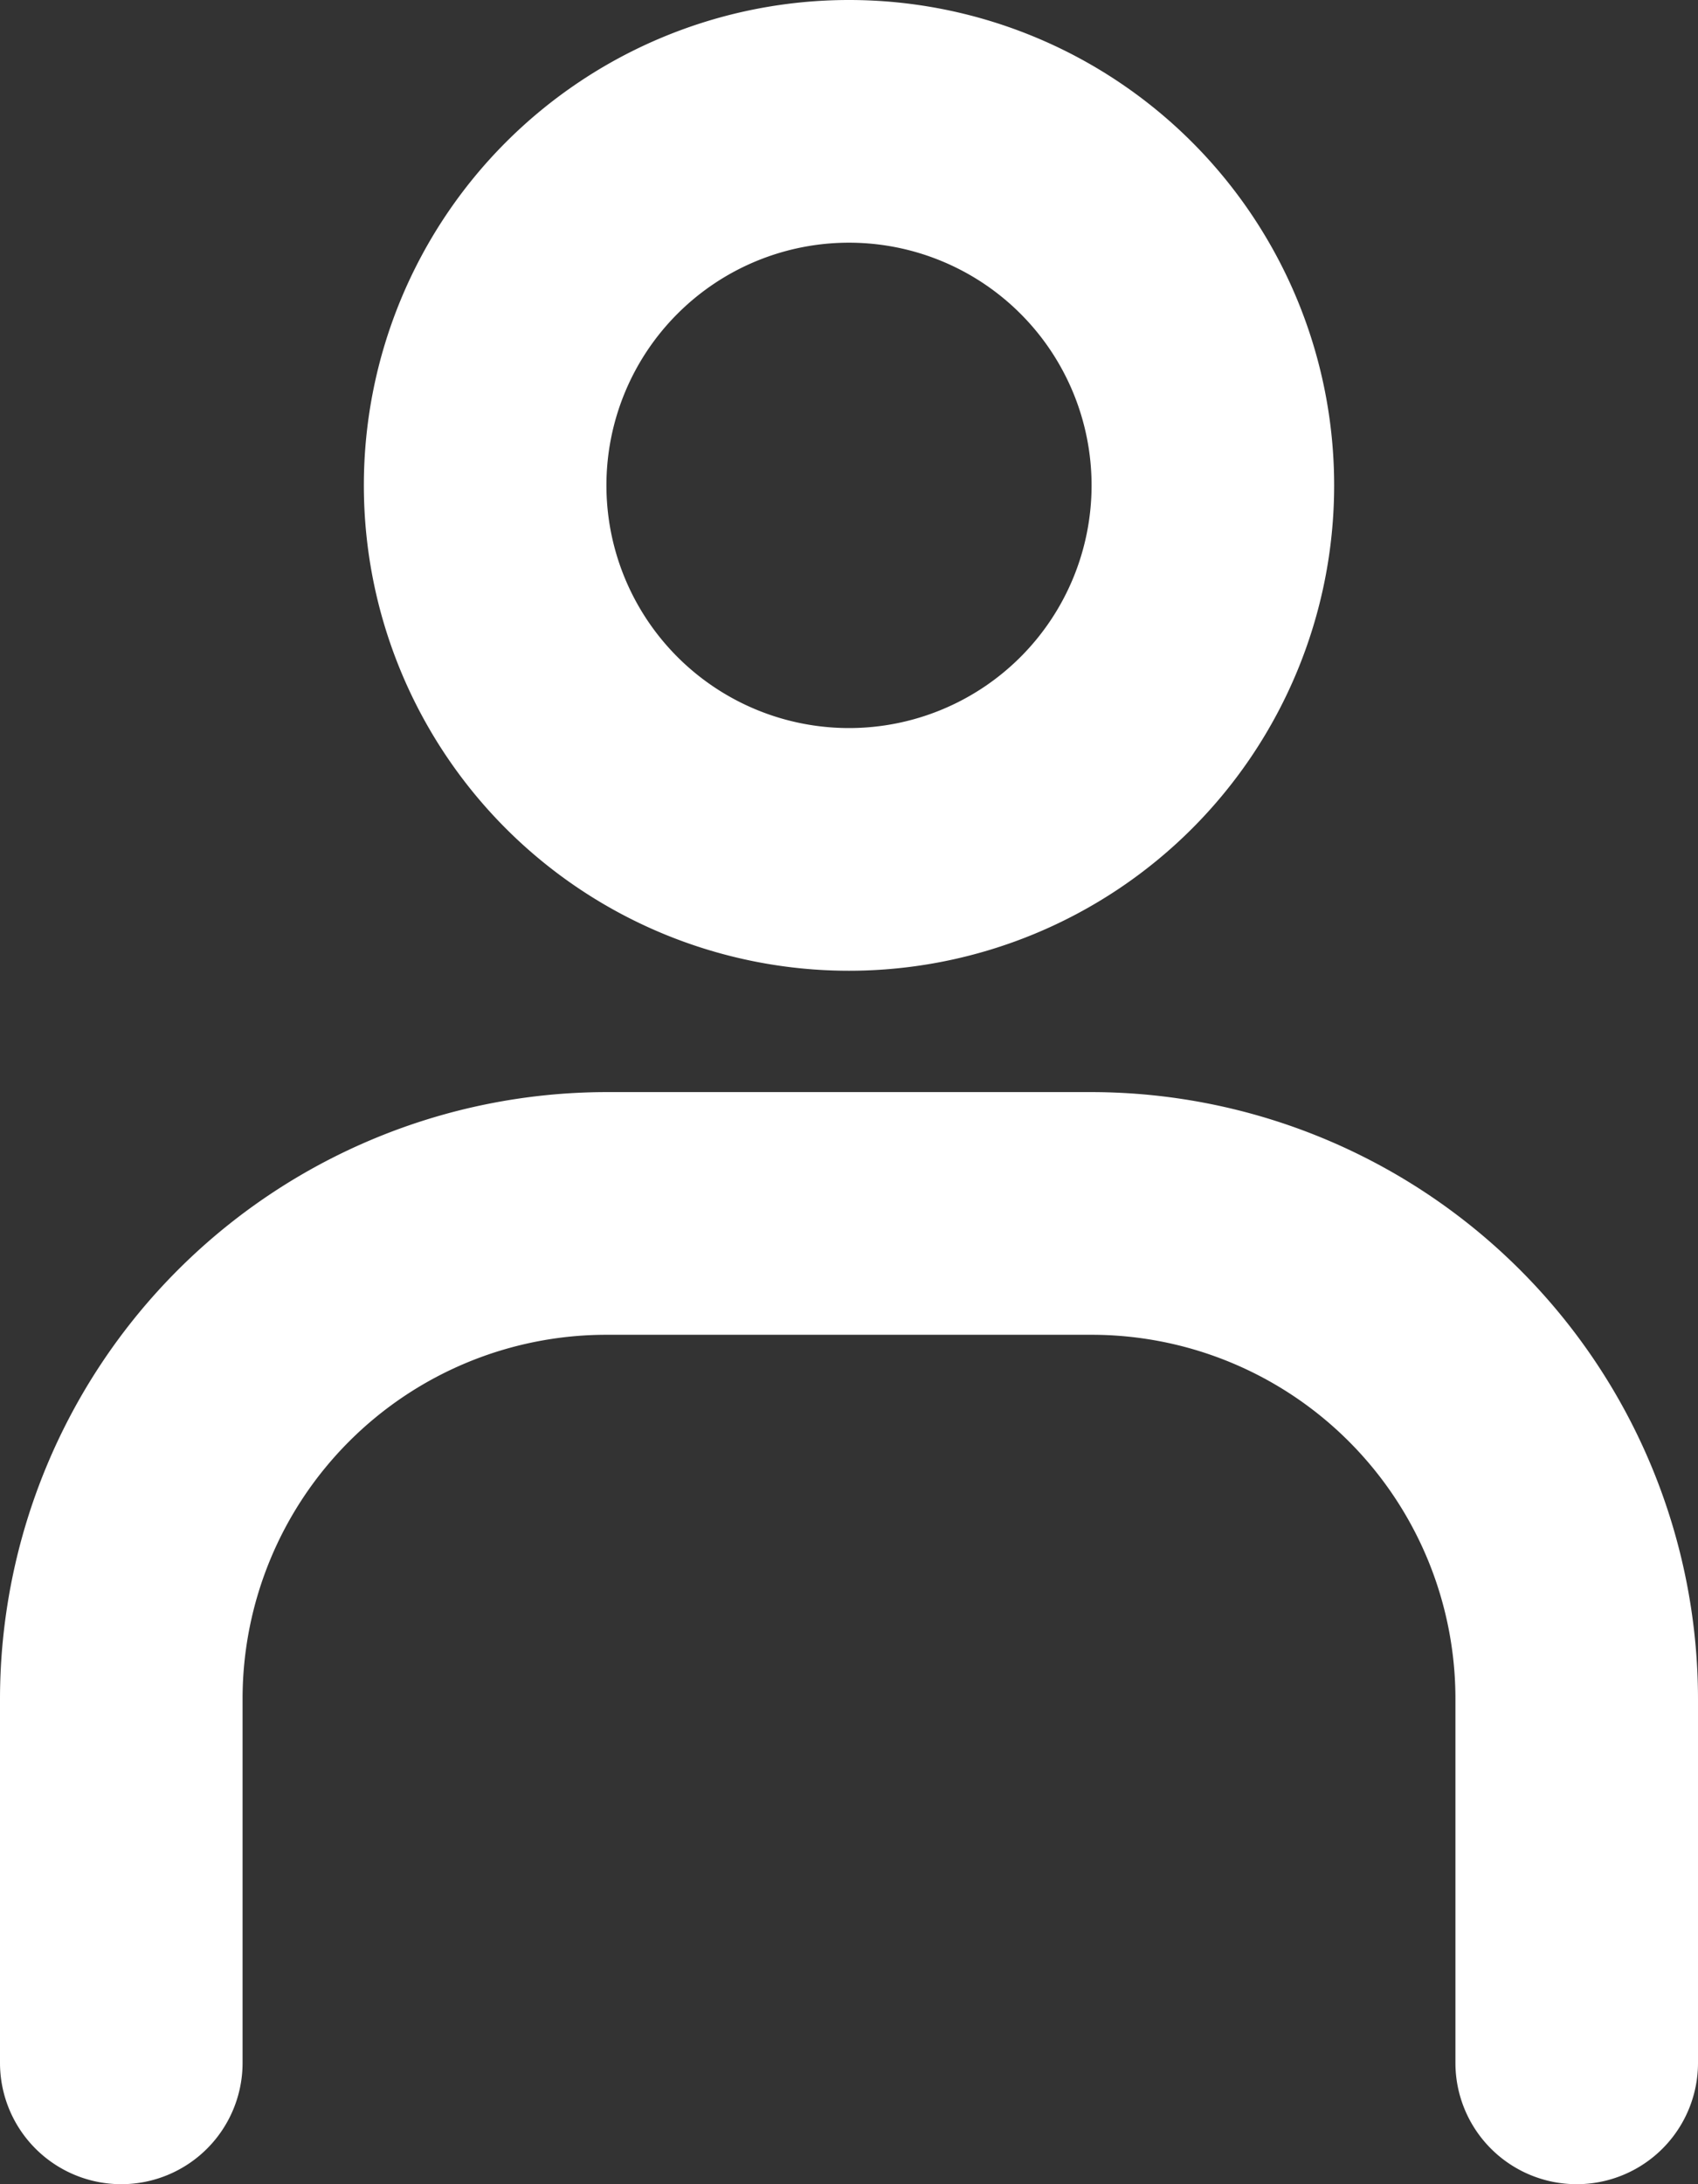 <svg xmlns="http://www.w3.org/2000/svg" width="14" height="18" viewBox="0 0 14 18"><rect x="0" y="0" width="14" height="18" fill="#333333" stroke="none"/><defs><style>.a{fill:#fff;}</style></defs><g transform="translate(-2293 -2903)"><path class="a" d="M3-1A4,4,0,1,1-1,3,4,4,0,0,1,3-1ZM3,5A2,2,0,1,0,1,3,2,2,0,0,0,3,5Z" transform="translate(2297 2904)"/><path class="a" d="M458,19a1,1,0,0,1-1-1V15a3,3,0,0,0-3-3h-4a3,3,0,0,0-3,3v3a1,1,0,0,1-2,0V15a5.006,5.006,0,0,1,5-5h4a5.006,5.006,0,0,1,5,5v3A1,1,0,0,1,458,19Z" transform="translate(1848 2902)"/></g></svg>
